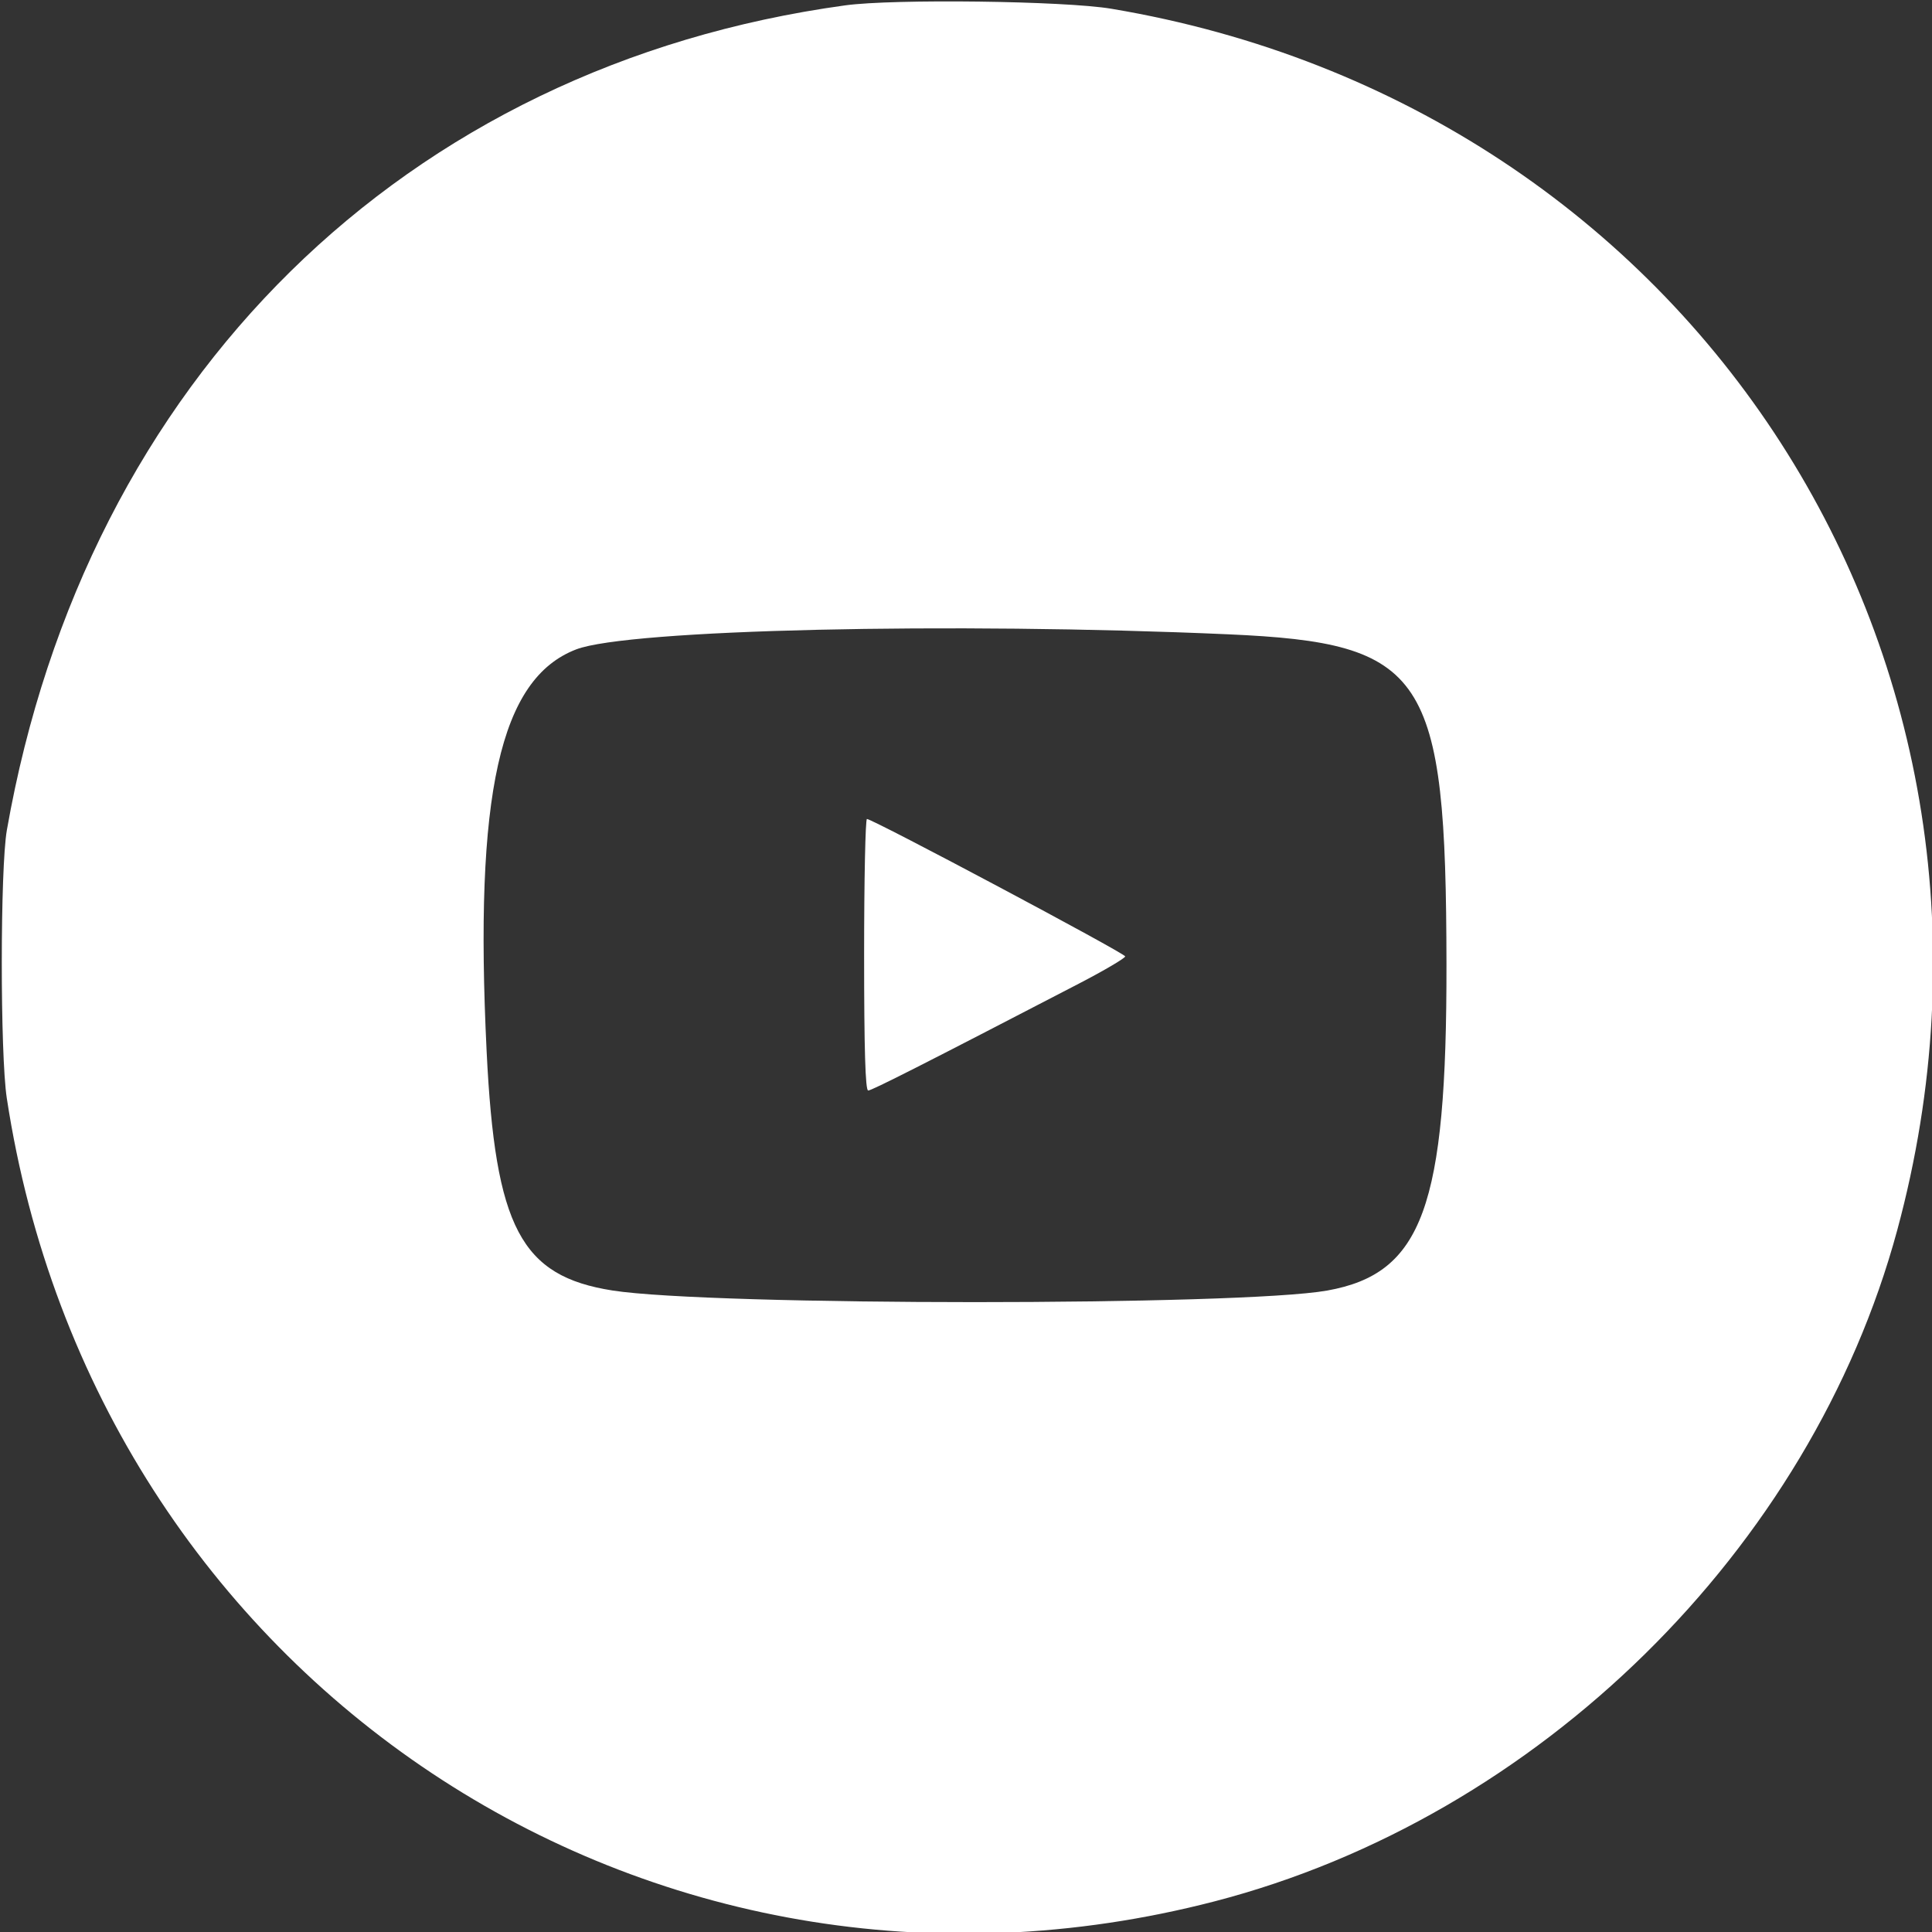 <svg id="svg" xmlns="http://www.w3.org/2000/svg" xmlns:xlink="http://www.w3.org/1999/xlink" width="400" height="400" viewBox="0, 0, 400,400"><rect x="0" y="0" width="400" height="400" fill="#333333" stroke="none"/><g id="svgg"><path id="path0" d="M175.000 1.109 C 83.803 13.619,17.804 78.547,1.419 171.875 C 0.030 179.791,0.018 218.262,1.403 227.344 C 19.786 347.904,134.294 424.050,251.491 393.649 C 318.524 376.260,374.908 320.814,392.804 254.688 C 424.689 136.874,350.806 22.060,230.078 1.809 C 220.380 0.182,185.032 -0.267,175.000 1.109 M254.297 131.327 C 295.236 133.134,299.394 139.418,299.476 199.609 C 299.544 249.872,294.498 263.680,274.772 267.197 C 256.829 270.396,147.332 270.389,126.831 267.187 C 107.830 264.220,102.529 254.150,100.750 217.643 C 98.154 164.365,103.475 140.507,119.307 134.445 C 130.062 130.327,196.756 128.786,254.297 131.327 M178.906 197.656 C 178.906 217.211,179.162 225.781,179.747 225.781 C 180.494 225.781,191.184 220.358,223.306 203.684 C 228.605 200.934,232.949 198.380,232.960 198.010 C 232.978 197.388,180.804 169.627,179.492 169.561 C 179.170 169.545,178.906 182.188,178.906 197.656 " stroke="none" fill="#FFFFFF" fill-rule="evenodd"></path></g></svg>